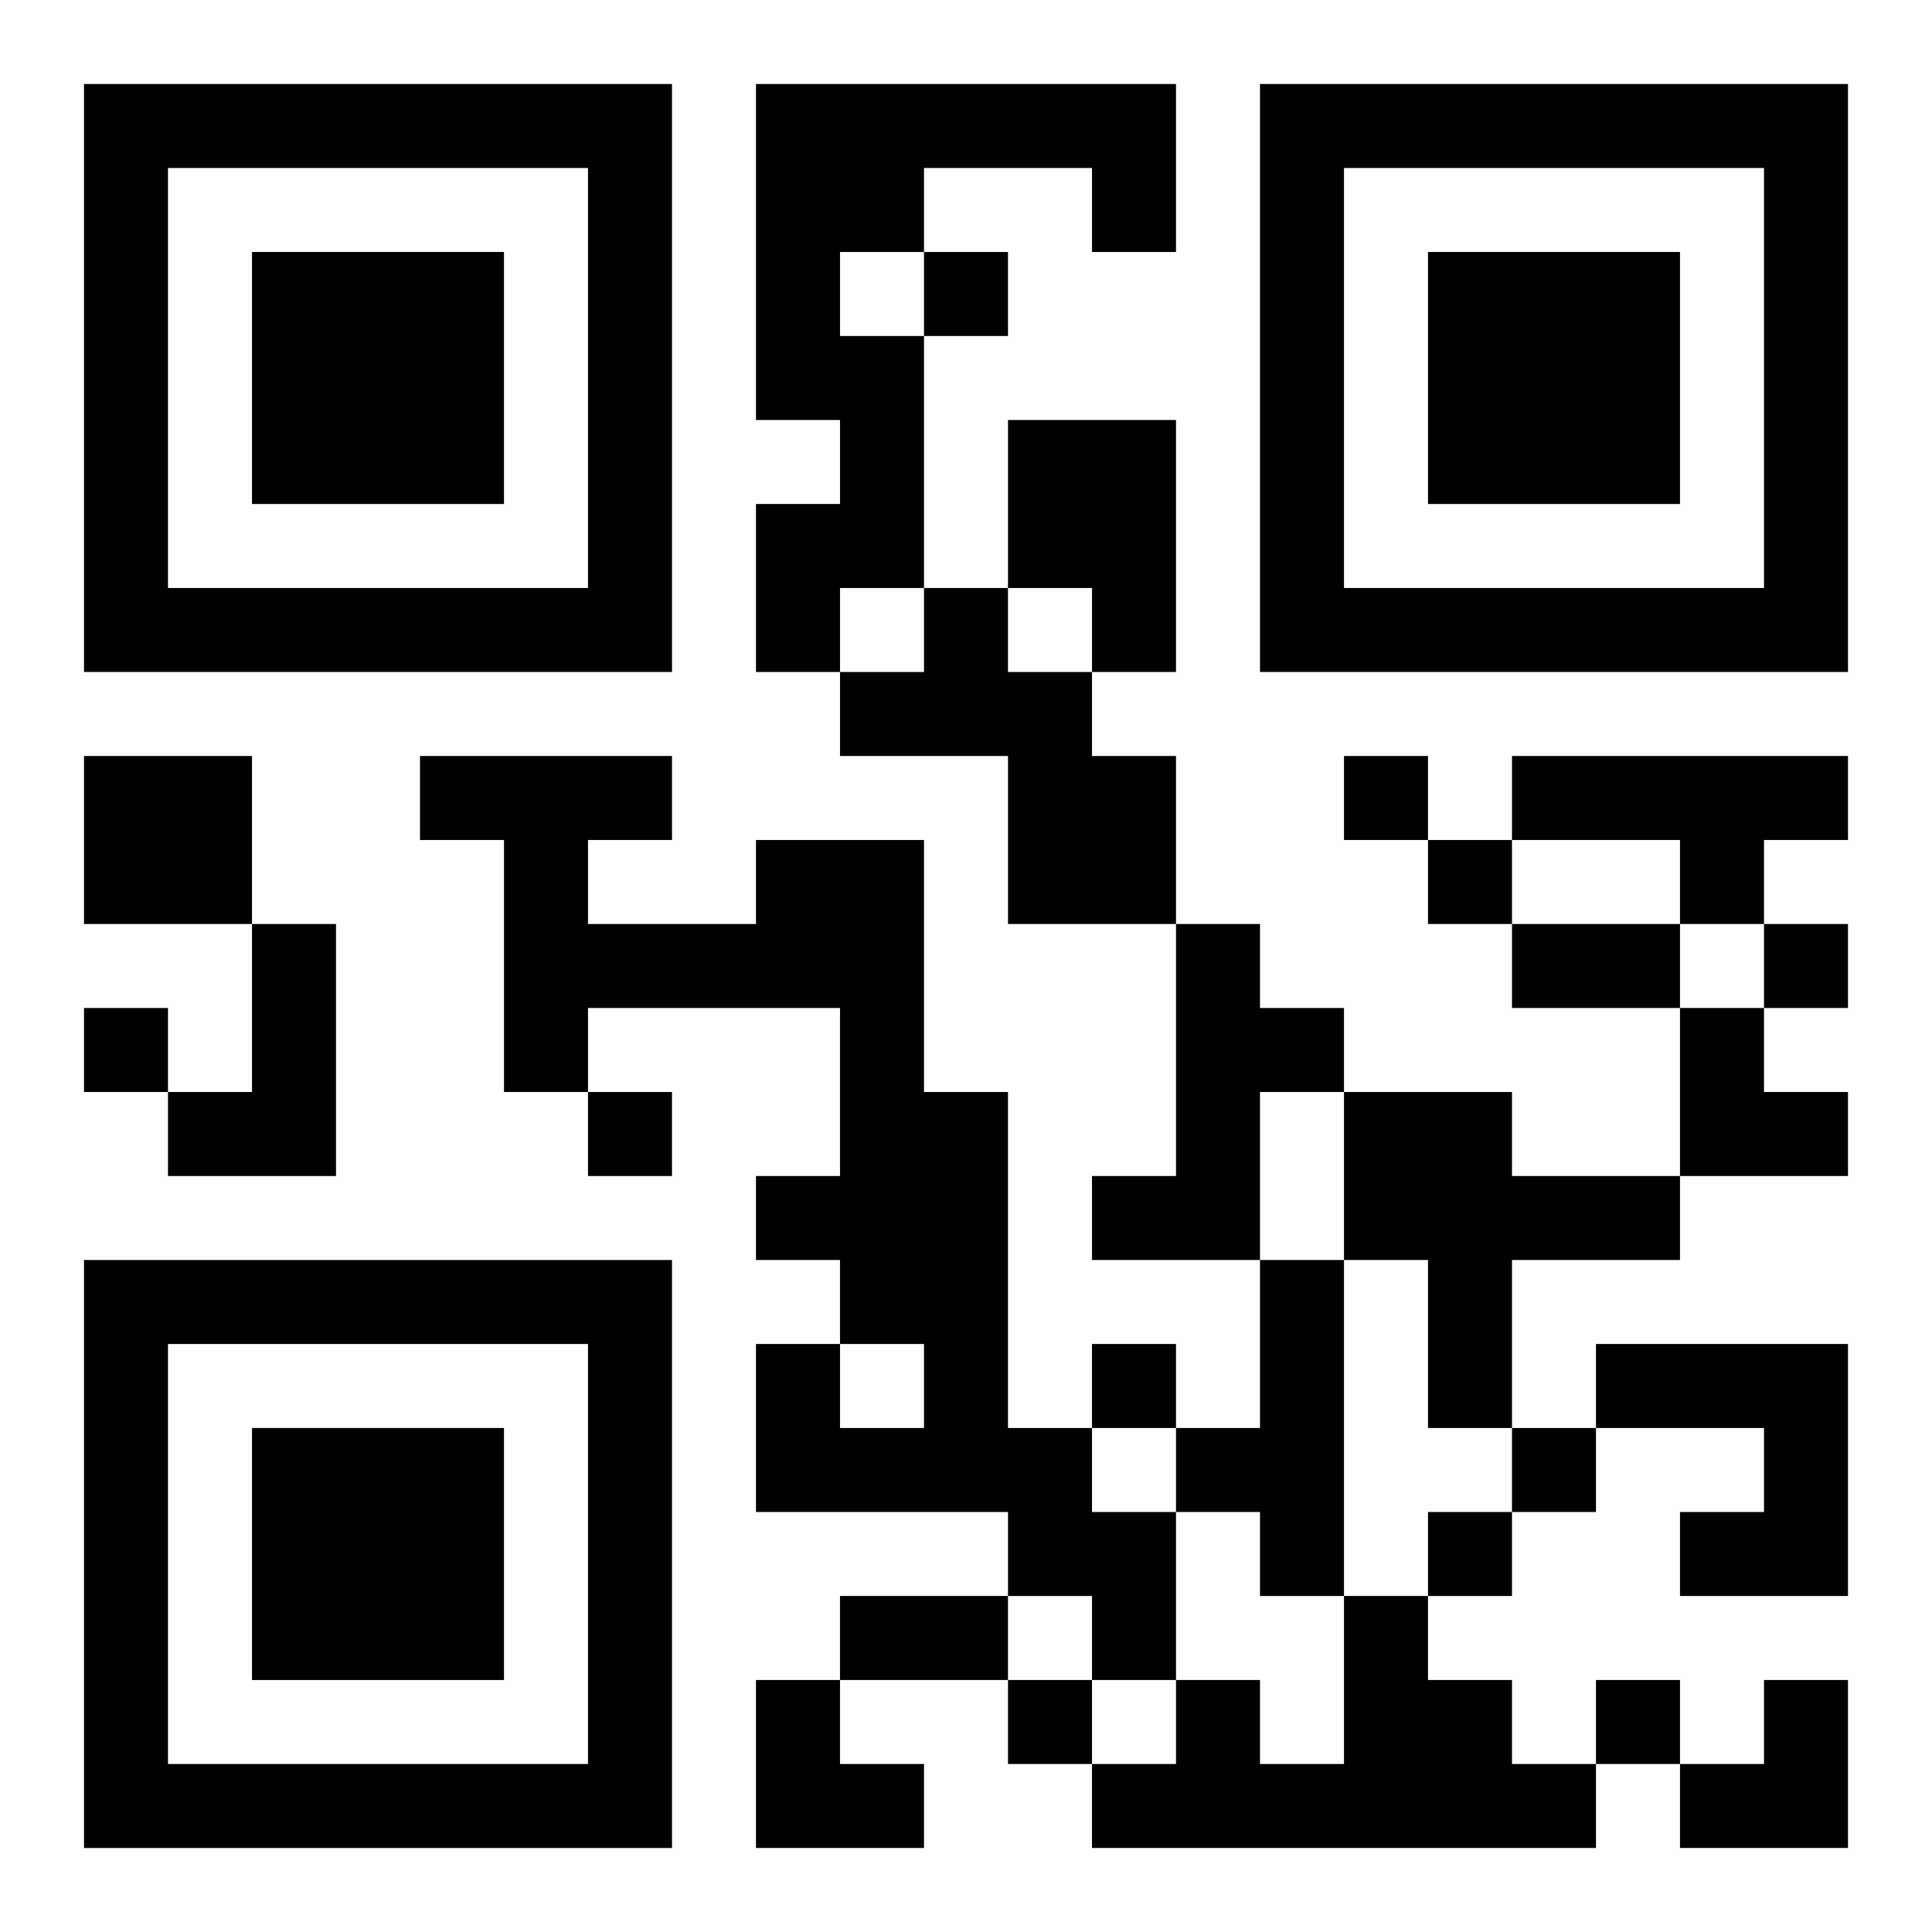 <?xml version="1.0" encoding="UTF-8"?>
<svg width="250" height="250" baseProfile="full" version="1.1" viewBox="-1 -1 23 23" xmlns="http://www.w3.org/2000/svg" xmlns:xlink="http://www.w3.org/1999/xlink"><symbol id="a"><path d="m0 7v7h7v-7h-7zm1 1h5v5h-5v-5zm1 1v3h3v-3h-3z"/></symbol><use y="-7" xlink:href="#a"/><use y="7" xlink:href="#a"/><use x="14" y="-7" xlink:href="#a"/><path d="m8 0h5v2h-1v-1h-2v1h-1v1h1v3h-1v1h-1v-2h1v-1h-1v-4m3 4h2v3h-1v-1h-1v-2m-1 2h1v1h1v1h1v2h-2v-2h-2v-1h1v-1m-10 2h2v2h-2v-2m17 0h4v1h-1v1h-1v-1h-2v-1m-9 1h2v3h1v4h1v1h1v2h-1v-1h-1v-1h-3v-2h1v1h1v-1h-1v-1h-1v-1h1v-2h-3v1h-1v-3h-1v-1h3v1h-1v1h2v-1m-6 1h1v3h-2v-1h1v-2m11 0h1v1h1v1h-1v2h-2v-1h1v-3m2 2h2v1h2v1h-2v2h-1v-2h-1v-2m-1 2h1v4h-1v-1h-1v-1h1v-2m4 1h3v3h-2v-1h1v-1h-2v-1m-3 3h1v1h1v1h1v1h-6v-1h1v-1h1v1h1v-2m-5-16v1h1v-1h-1m5 6v1h1v-1h-1m1 1v1h1v-1h-1m4 1v1h1v-1h-1m-20 1v1h1v-1h-1m6 1v1h1v-1h-1m6 3v1h1v-1h-1m5 1v1h1v-1h-1m-1 1v1h1v-1h-1m-5 2v1h1v-1h-1m7 0v1h1v-1h-1m-1-9h2v1h-2v-1m-8 8h2v1h-2v-1m10-7h1v1h1v1h-2zm-11 8h1v1h1v1h-2zm11 0m1 0h1v2h-2v-1h1z"/></svg>
